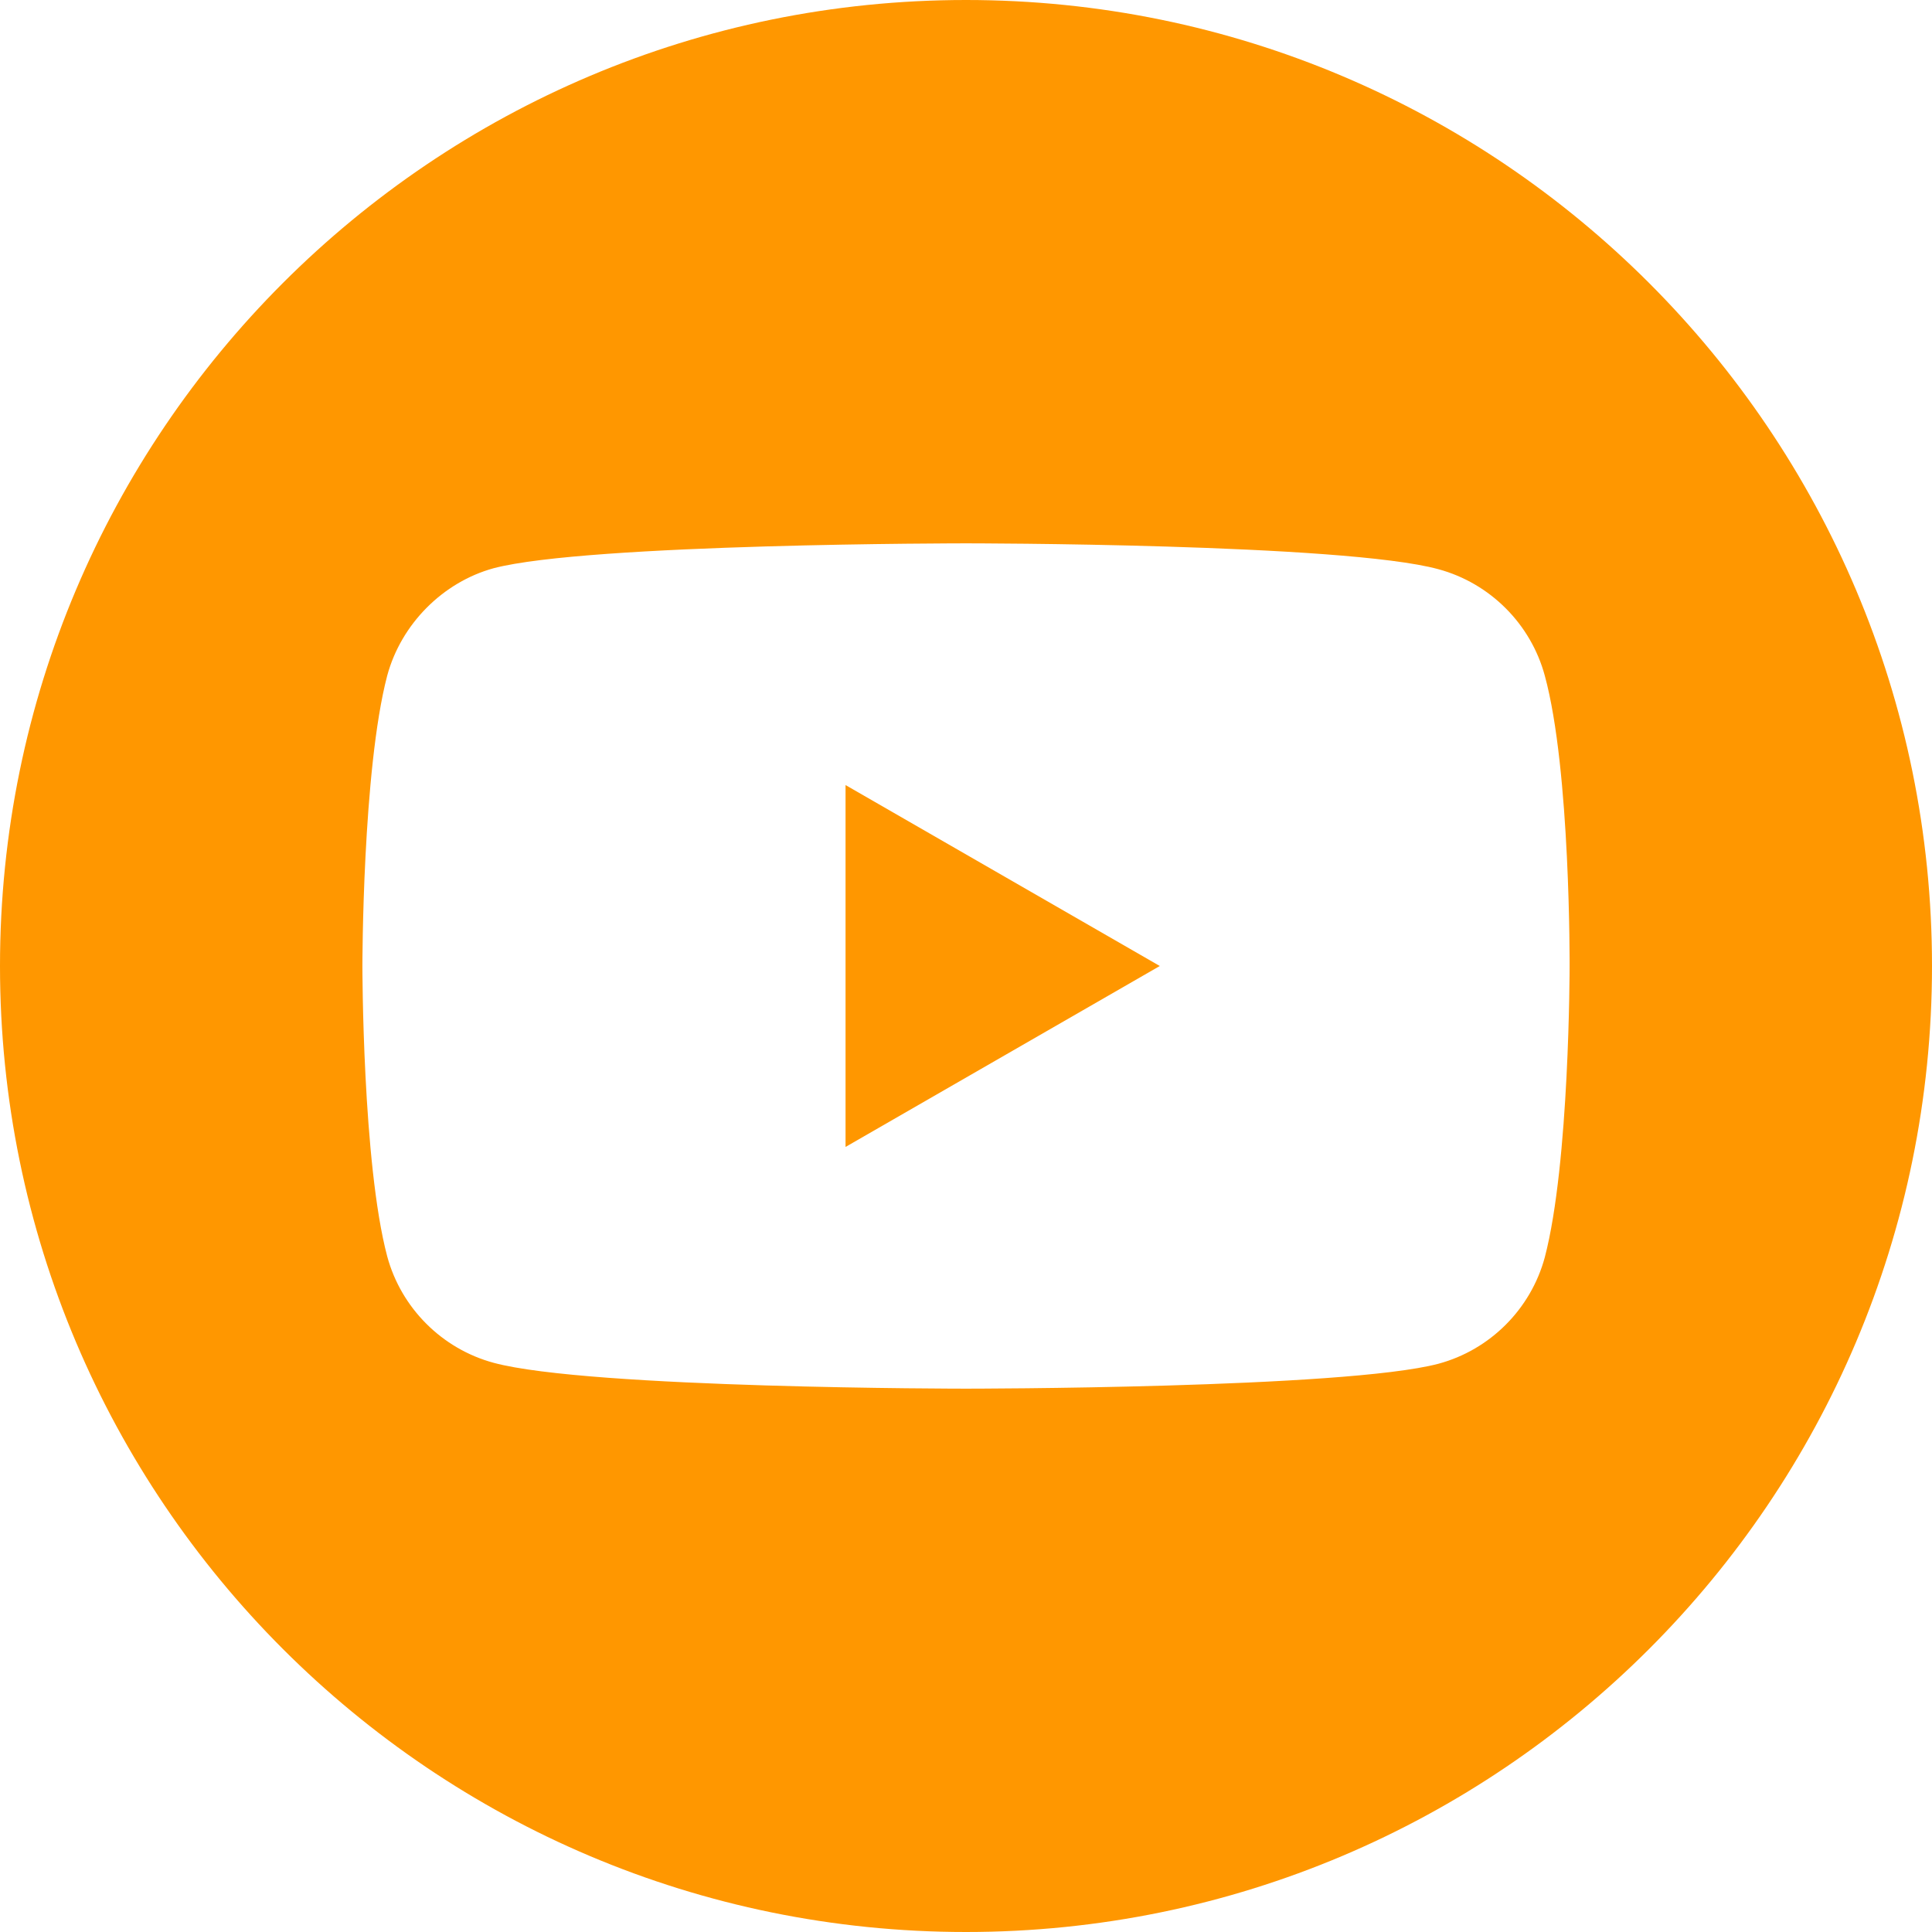 <svg width="26" height="26" viewBox="0 0 26 26" fill="none" xmlns="http://www.w3.org/2000/svg">
<path d="M11.379 15.435L15.608 13L11.379 10.565V15.435Z" fill="#FF9700"/>
<path d="M13 0C5.821 0 0 5.821 0 13C0 20.179 5.821 26 13 26C20.179 26 26 20.179 26 13C26 5.821 20.179 0 13 0ZM21.123 13.013C21.123 13.013 21.123 15.65 20.789 16.921C20.601 17.617 20.052 18.166 19.357 18.353C18.085 18.688 13 18.688 13 18.688C13 18.688 7.928 18.688 6.643 18.34C5.948 18.152 5.399 17.603 5.211 16.908C4.877 15.65 4.877 13 4.877 13C4.877 13 4.877 10.364 5.211 9.092C5.399 8.397 5.961 7.834 6.643 7.647C7.915 7.312 13 7.312 13 7.312C13 7.312 18.085 7.312 19.357 7.66C20.052 7.848 20.601 8.397 20.789 9.092C21.137 10.364 21.123 13.013 21.123 13.013Z" fill="#FF9700"/>
</svg>
